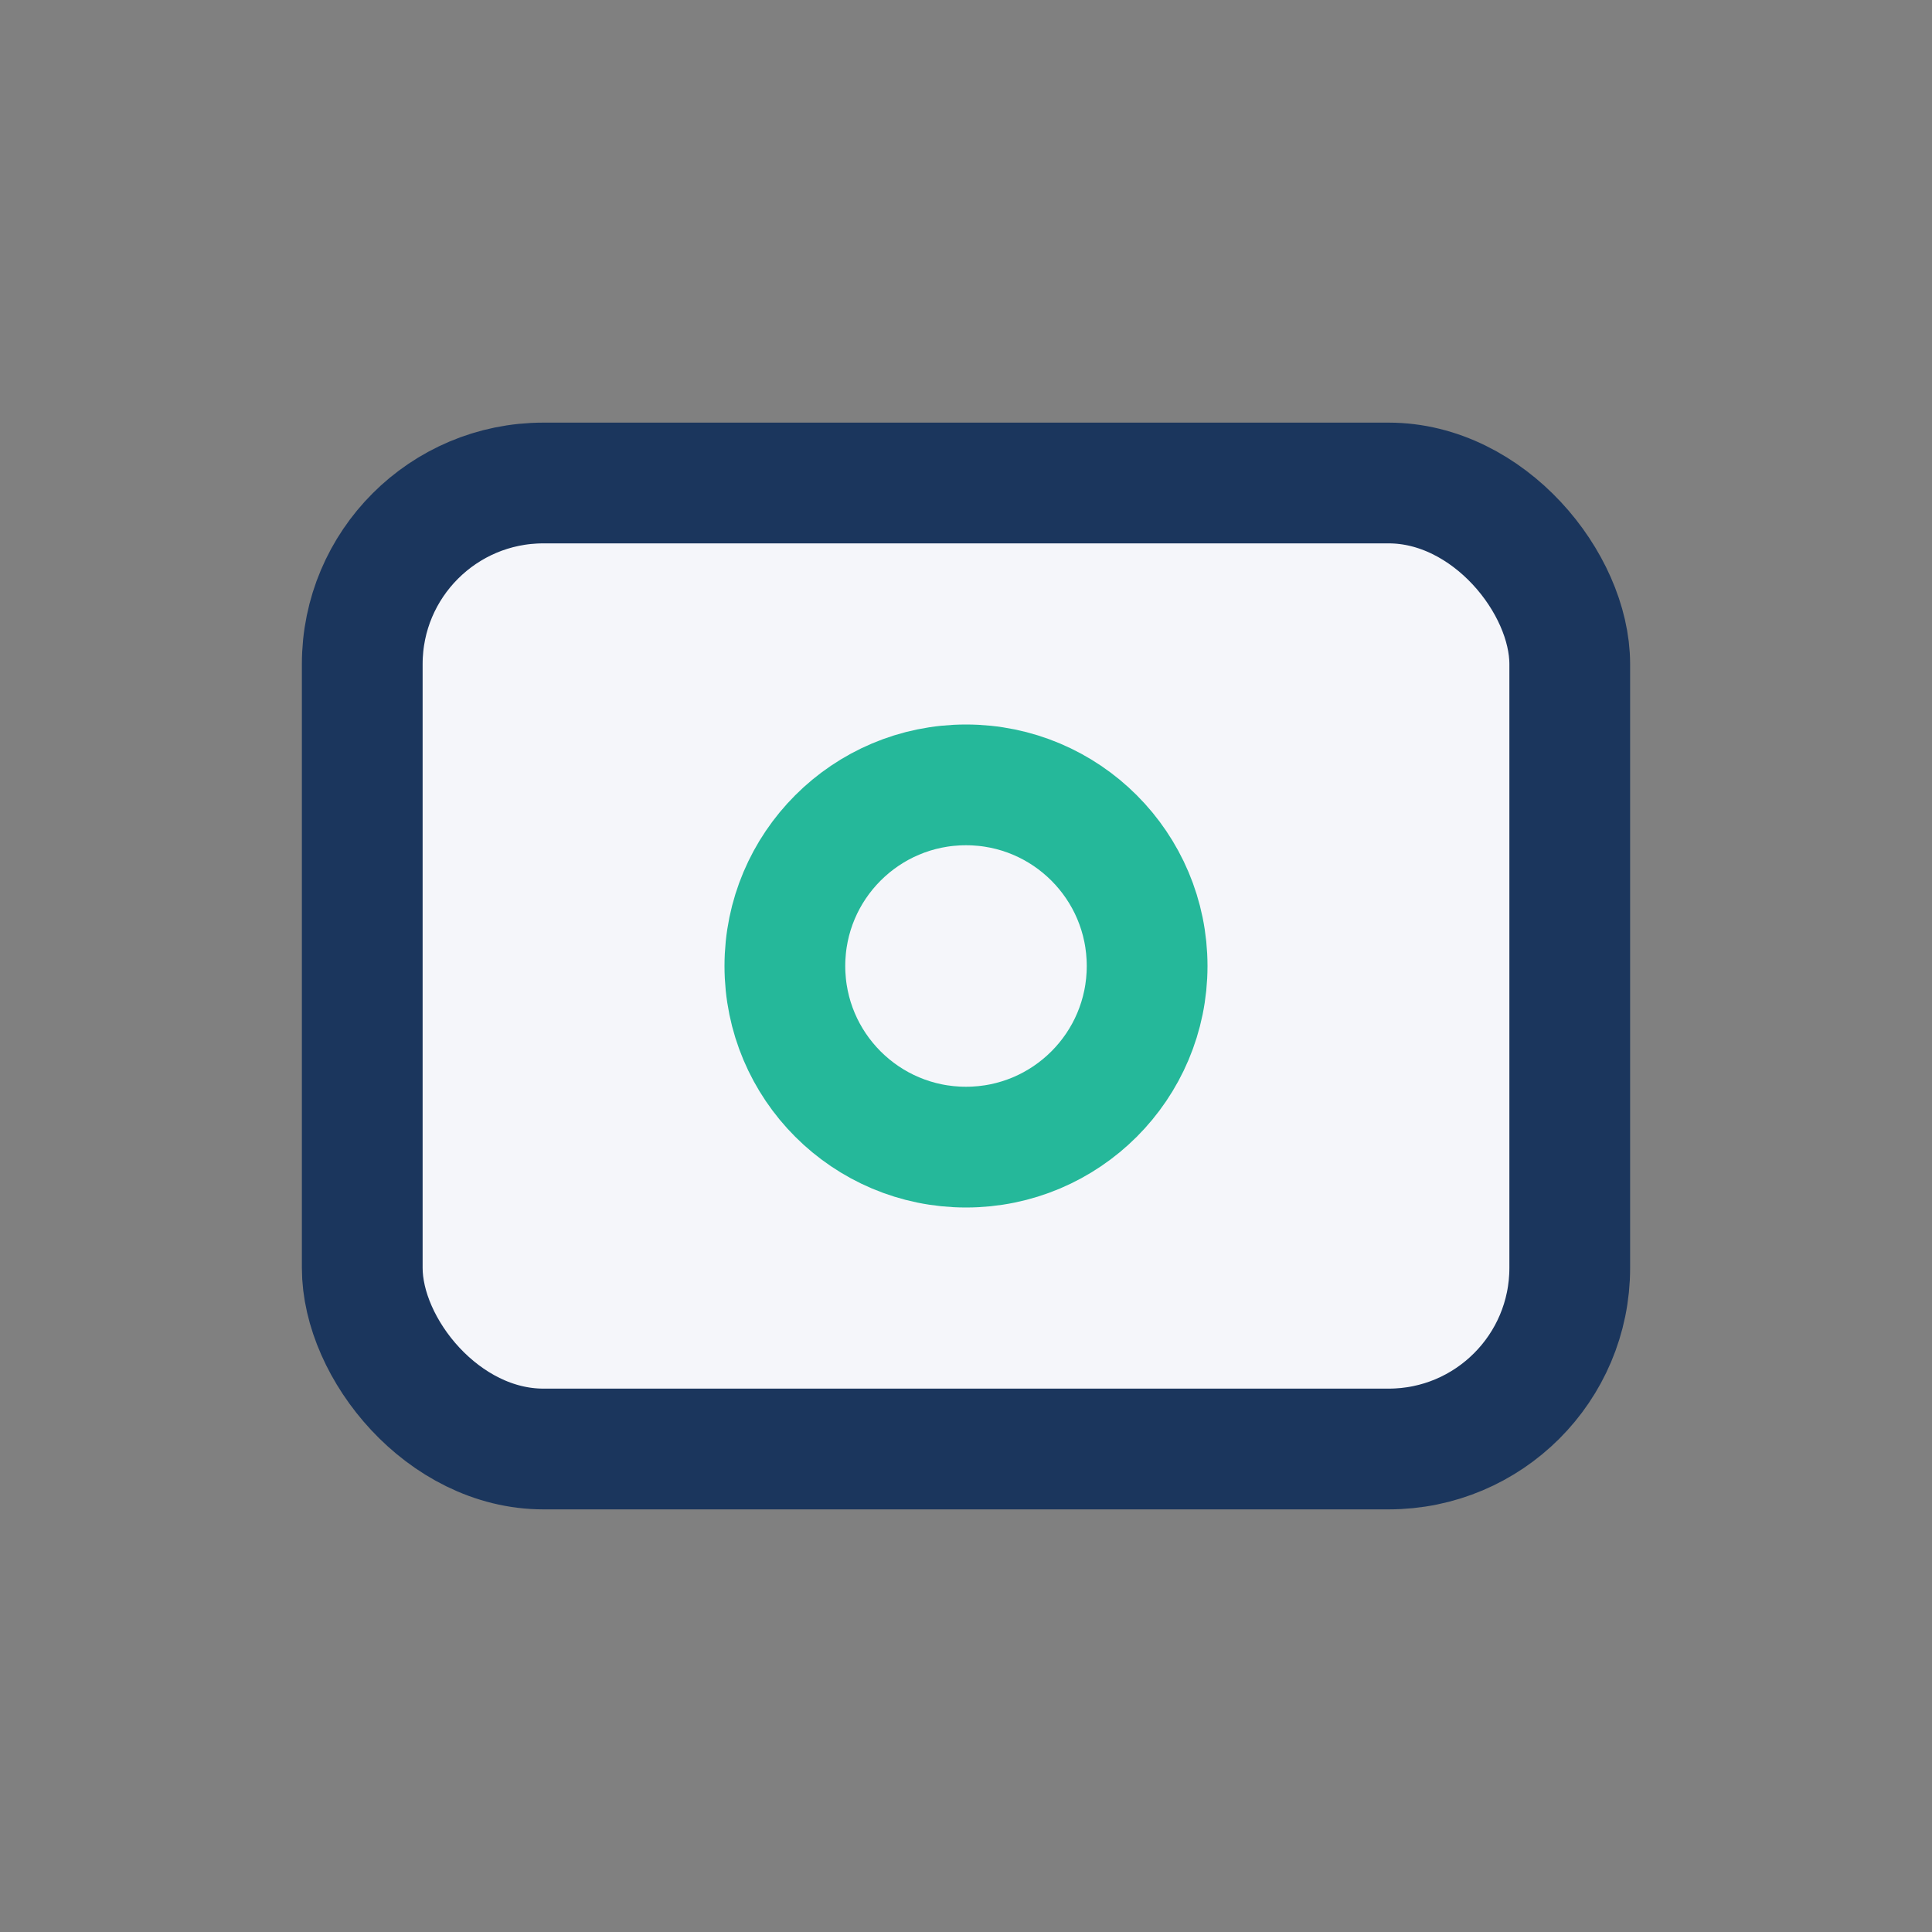 <?xml version="1.0" encoding="UTF-8"?>
<svg xmlns="http://www.w3.org/2000/svg" width="32" height="32" viewBox="0 0 32 32"><rect x="0" y="0" width="32" height="32" fill="#808080" stroke="none"/><rect x="6" y="8" width="20" height="16" rx="3" fill="#F5F6FA" stroke="#1B365D" stroke-width="2"/><circle cx="16" cy="16" r="3" fill="none" stroke="#25B89A" stroke-width="2"/></svg>